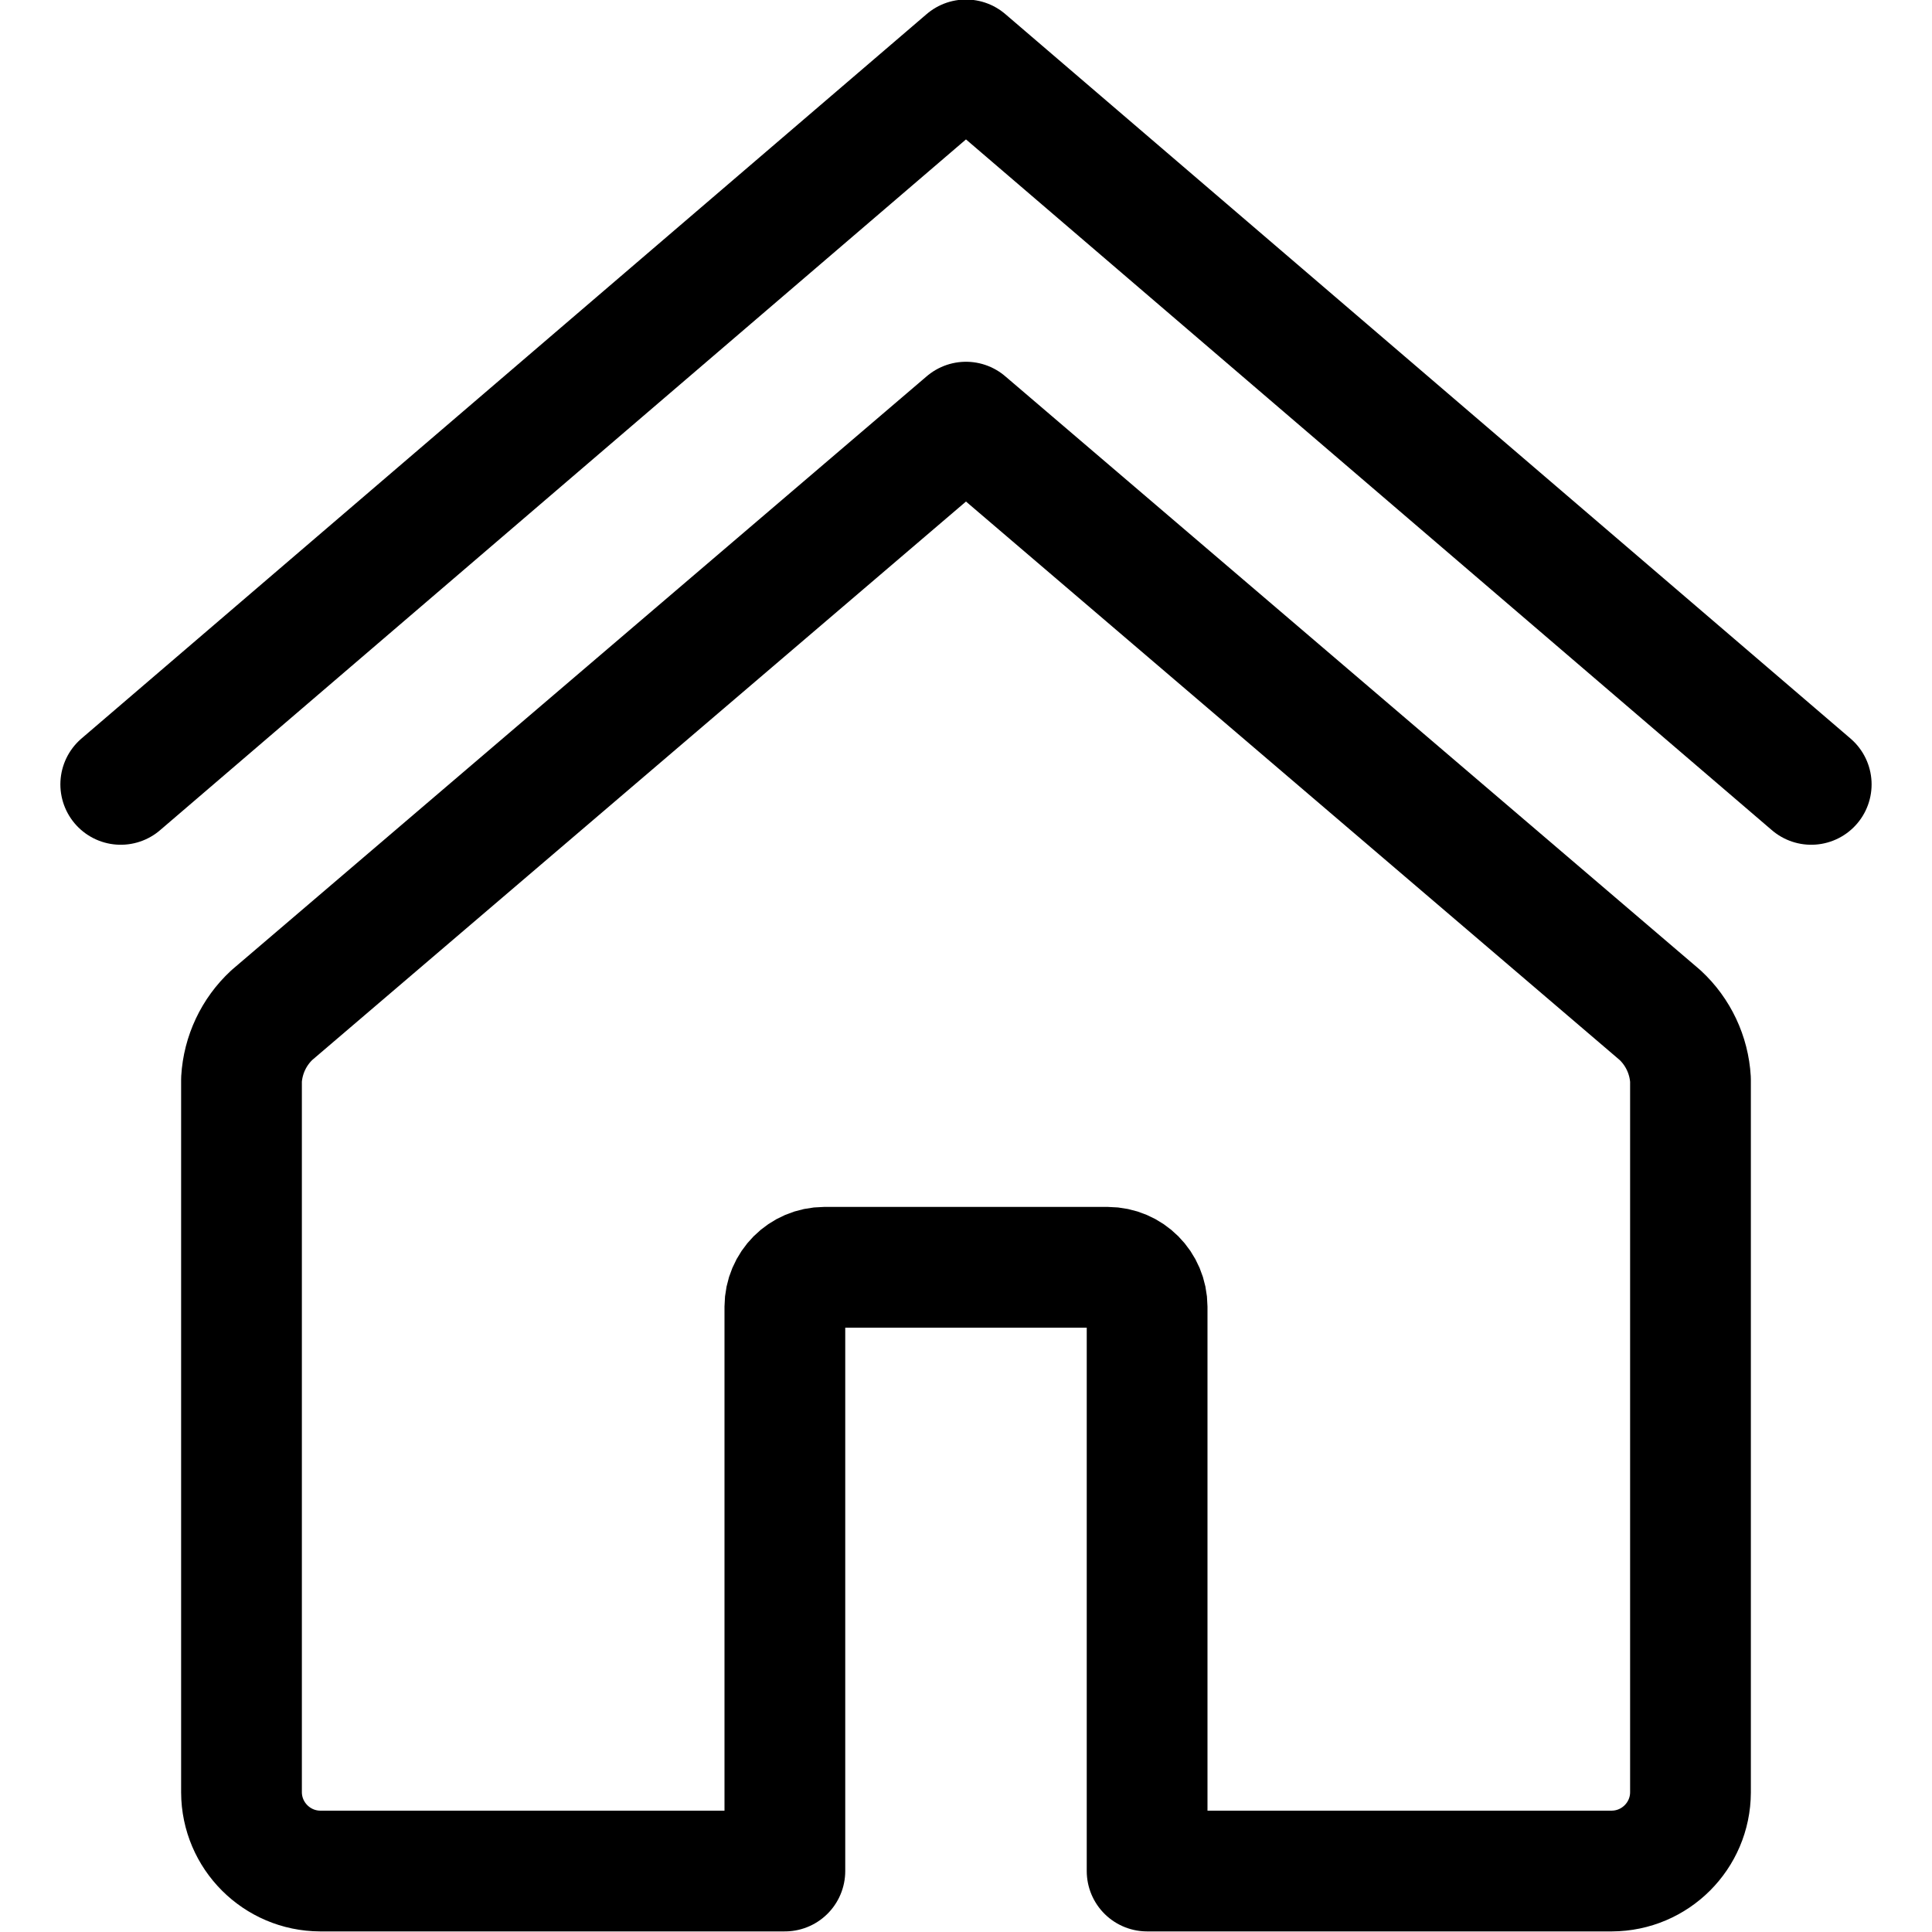 <?xml version="1.0" encoding="UTF-8"?><svg width="512" height="512" version="1.1" viewBox="0 0 512 512" xmlns="http://www.w3.org/2000/svg" xmlns:xlink="http://www.w3.org/1999/xlink"><!--Generated by IJSVG (https://github.com/iconjar/IJSVG)--><g transform="scale(21.333)"><path fill="none" stroke="#000" stroke-linecap="round" stroke-linejoin="round" stroke-width="1.5" d="M1.5,9.744l10.5,-9l10.5,9"></path><path fill="none" stroke="#000" stroke-linecap="round" stroke-linejoin="round" stroke-width="1.5" d="M12,5.244l-8.623,7.366l-3.12927e-08,2.90554e-08c-0.224,0.208 -0.359,0.495 -0.377,0.8v8.855l-1.24547e-08,-4.08168e-06c0.002,0.539 0.439,0.976 0.978,0.978h5.772v-7.01l-1.51354e-08,7.48999e-06c0.001,-0.27 0.219,-0.489 0.489,-0.49h3.522l1.83147e-08,7.45626e-11c0.27,0.001 0.488,0.22 0.489,0.49v7.01h5.772l-2.37688e-09,7.22977e-12c0.539,-0.002 0.976,-0.438 0.978,-0.977v-8.855l6.34833e-09,1.0874e-07c-0.018,-0.305 -0.153,-0.592 -0.377,-0.8Z"></path></g></svg>